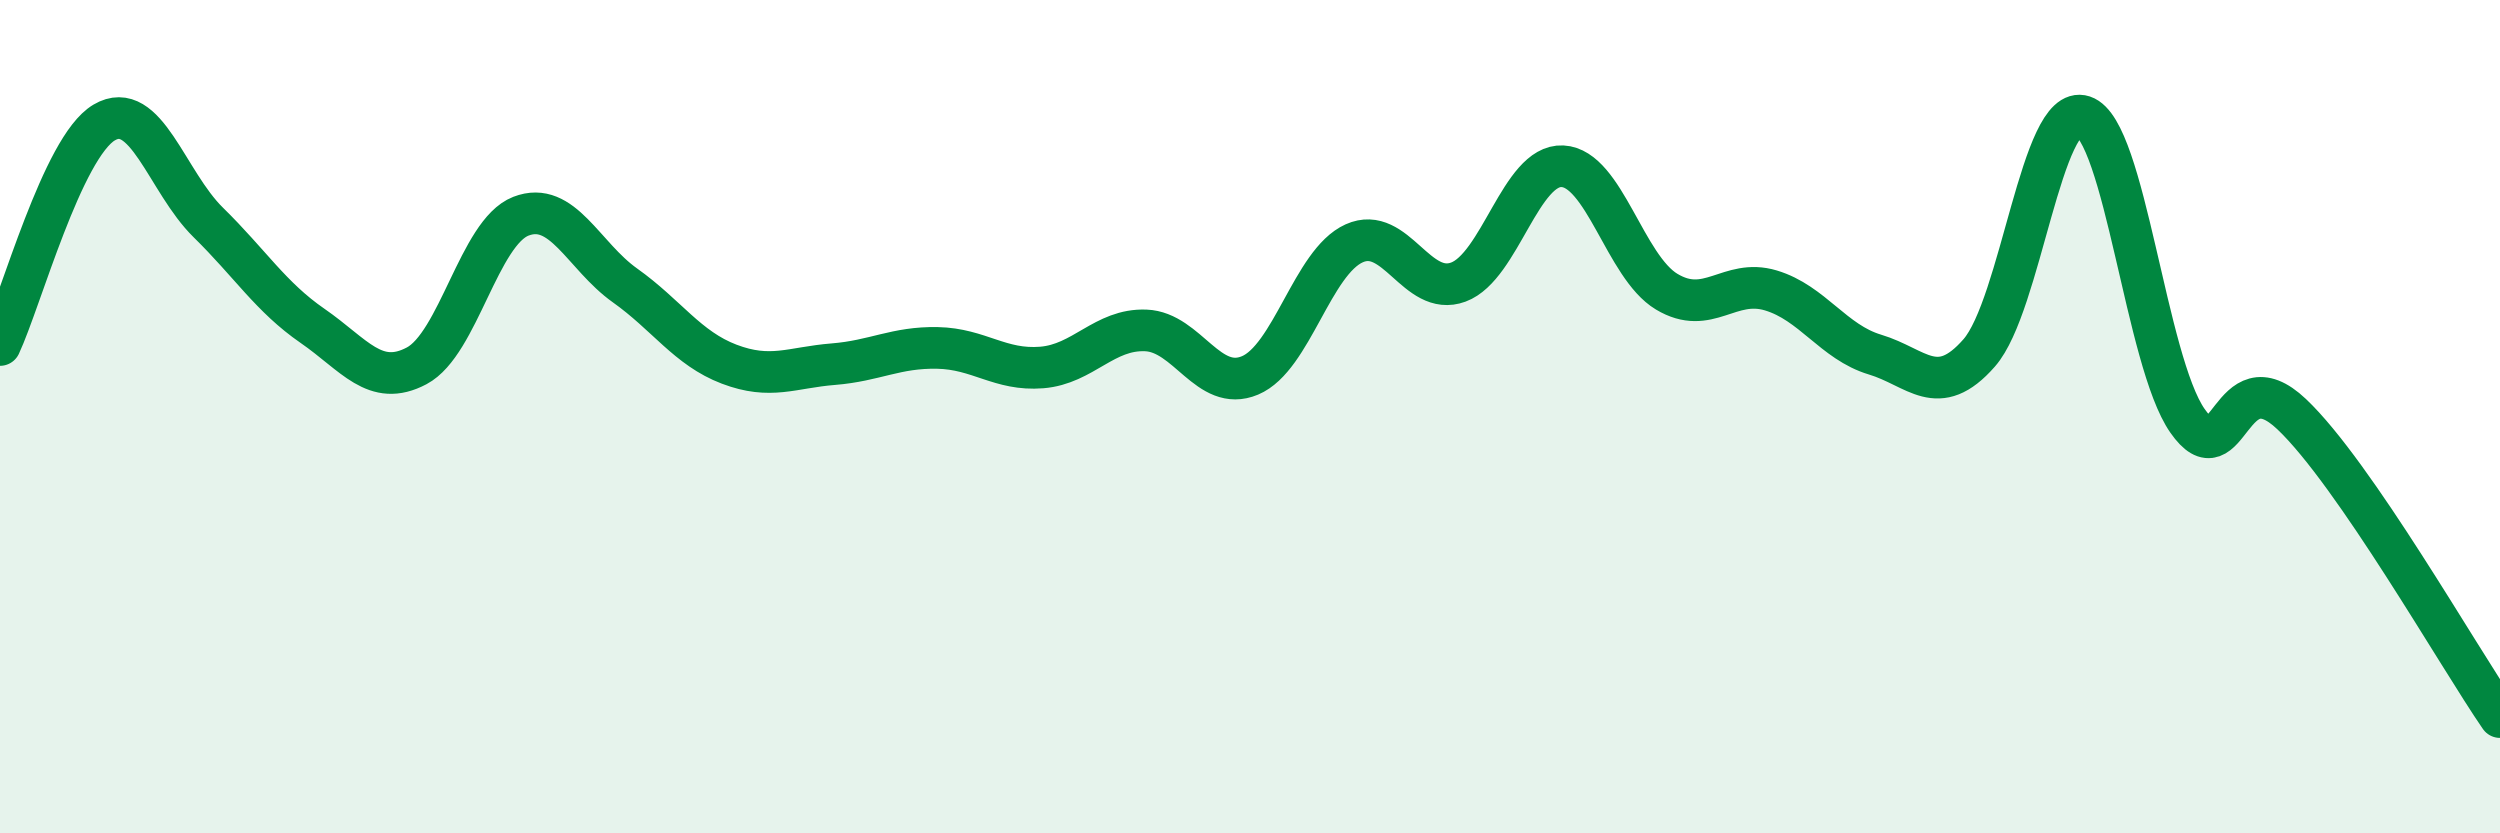 
    <svg width="60" height="20" viewBox="0 0 60 20" xmlns="http://www.w3.org/2000/svg">
      <path
        d="M 0,8.28 C 0.5,7.21 1.5,3.53 2.5,2.94 C 3.5,2.35 4,4.36 5,5.34 C 6,6.32 6.5,7.13 7.5,7.82 C 8.5,8.51 9,9.31 10,8.78 C 11,8.25 11.5,5.58 12.5,5.19 C 13.5,4.8 14,6.14 15,6.85 C 16,7.56 16.5,8.36 17.5,8.74 C 18.5,9.12 19,8.82 20,8.74 C 21,8.66 21.5,8.33 22.5,8.35 C 23.5,8.37 24,8.9 25,8.82 C 26,8.74 26.5,7.89 27.5,7.93 C 28.5,7.97 29,9.43 30,9.01 C 31,8.59 31.5,6.29 32.5,5.84 C 33.5,5.39 34,7.14 35,6.77 C 36,6.4 36.5,3.94 37.5,3.99 C 38.5,4.04 39,6.4 40,7 C 41,7.6 41.5,6.67 42.5,6.97 C 43.5,7.27 44,8.21 45,8.51 C 46,8.81 46.5,9.61 47.5,8.47 C 48.5,7.33 49,2.46 50,2.79 C 51,3.12 51.5,8.67 52.5,10.1 C 53.5,11.53 53.5,8.52 55,9.94 C 56.5,11.36 59,15.76 60,17.21L60 20L0 20Z"
        fill="#008740"
        opacity="0.1"
        stroke-linecap="round"
        stroke-linejoin="round"
      />
      <path
        d="M 0,8.28 C 0.5,7.21 1.5,3.53 2.5,2.94 C 3.5,2.35 4,4.36 5,5.34 C 6,6.32 6.5,7.13 7.5,7.82 C 8.5,8.51 9,9.31 10,8.78 C 11,8.25 11.5,5.58 12.5,5.19 C 13.5,4.8 14,6.14 15,6.85 C 16,7.56 16.5,8.36 17.5,8.74 C 18.5,9.12 19,8.82 20,8.74 C 21,8.66 21.5,8.33 22.5,8.35 C 23.5,8.37 24,8.9 25,8.82 C 26,8.74 26.5,7.89 27.5,7.93 C 28.5,7.97 29,9.43 30,9.01 C 31,8.59 31.5,6.29 32.5,5.84 C 33.5,5.39 34,7.14 35,6.77 C 36,6.4 36.5,3.94 37.5,3.99 C 38.5,4.04 39,6.4 40,7 C 41,7.6 41.5,6.67 42.5,6.97 C 43.5,7.27 44,8.21 45,8.51 C 46,8.81 46.5,9.61 47.5,8.47 C 48.5,7.33 49,2.46 50,2.79 C 51,3.12 51.5,8.67 52.5,10.1 C 53.5,11.53 53.5,8.52 55,9.94 C 56.5,11.36 59,15.76 60,17.21"
        stroke="#008740"
        stroke-width="1"
        fill="none"
        stroke-linecap="round"
        stroke-linejoin="round"
      />
    </svg>
  